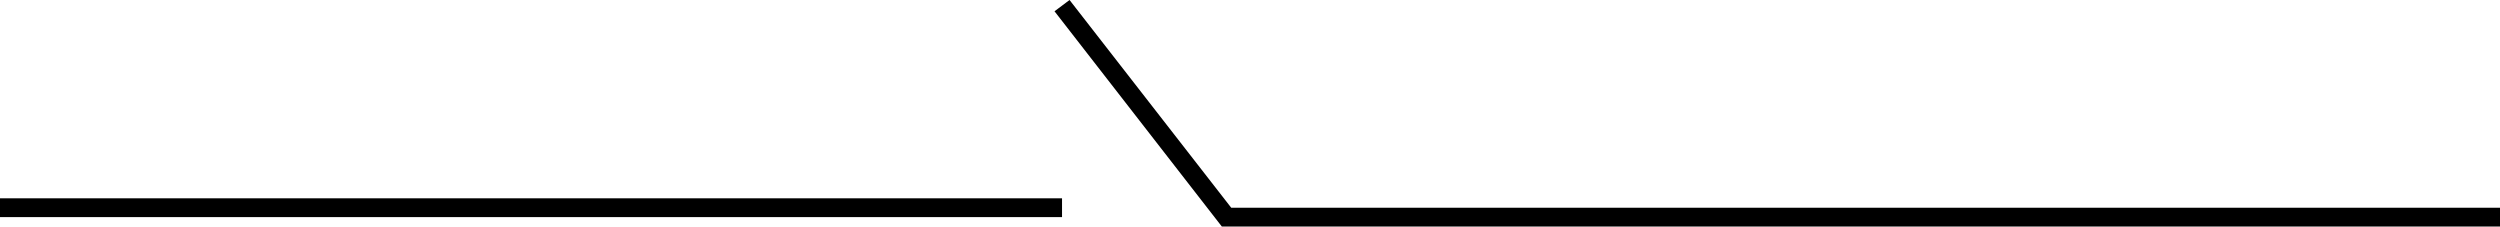 <?xml version="1.0" encoding="UTF-8"?>
<svg id="_レイヤー_2" data-name="レイヤー 2" xmlns="http://www.w3.org/2000/svg" width="266" height="24.1" viewBox="0 0 266 24.1">
  <g id="_レイヤー_1-2" data-name="レイヤー 1">
    <g>
      <rect y="21.1" width="113" height="2" style="stroke-width: 0px;"/>
      <polygon points="266 24.1 130 24.1 112.2 1.2 113.8 0 131 22.1 266 22.1 266 24.1" style="stroke-width: 0px;"/>
    </g>
  </g>
</svg>